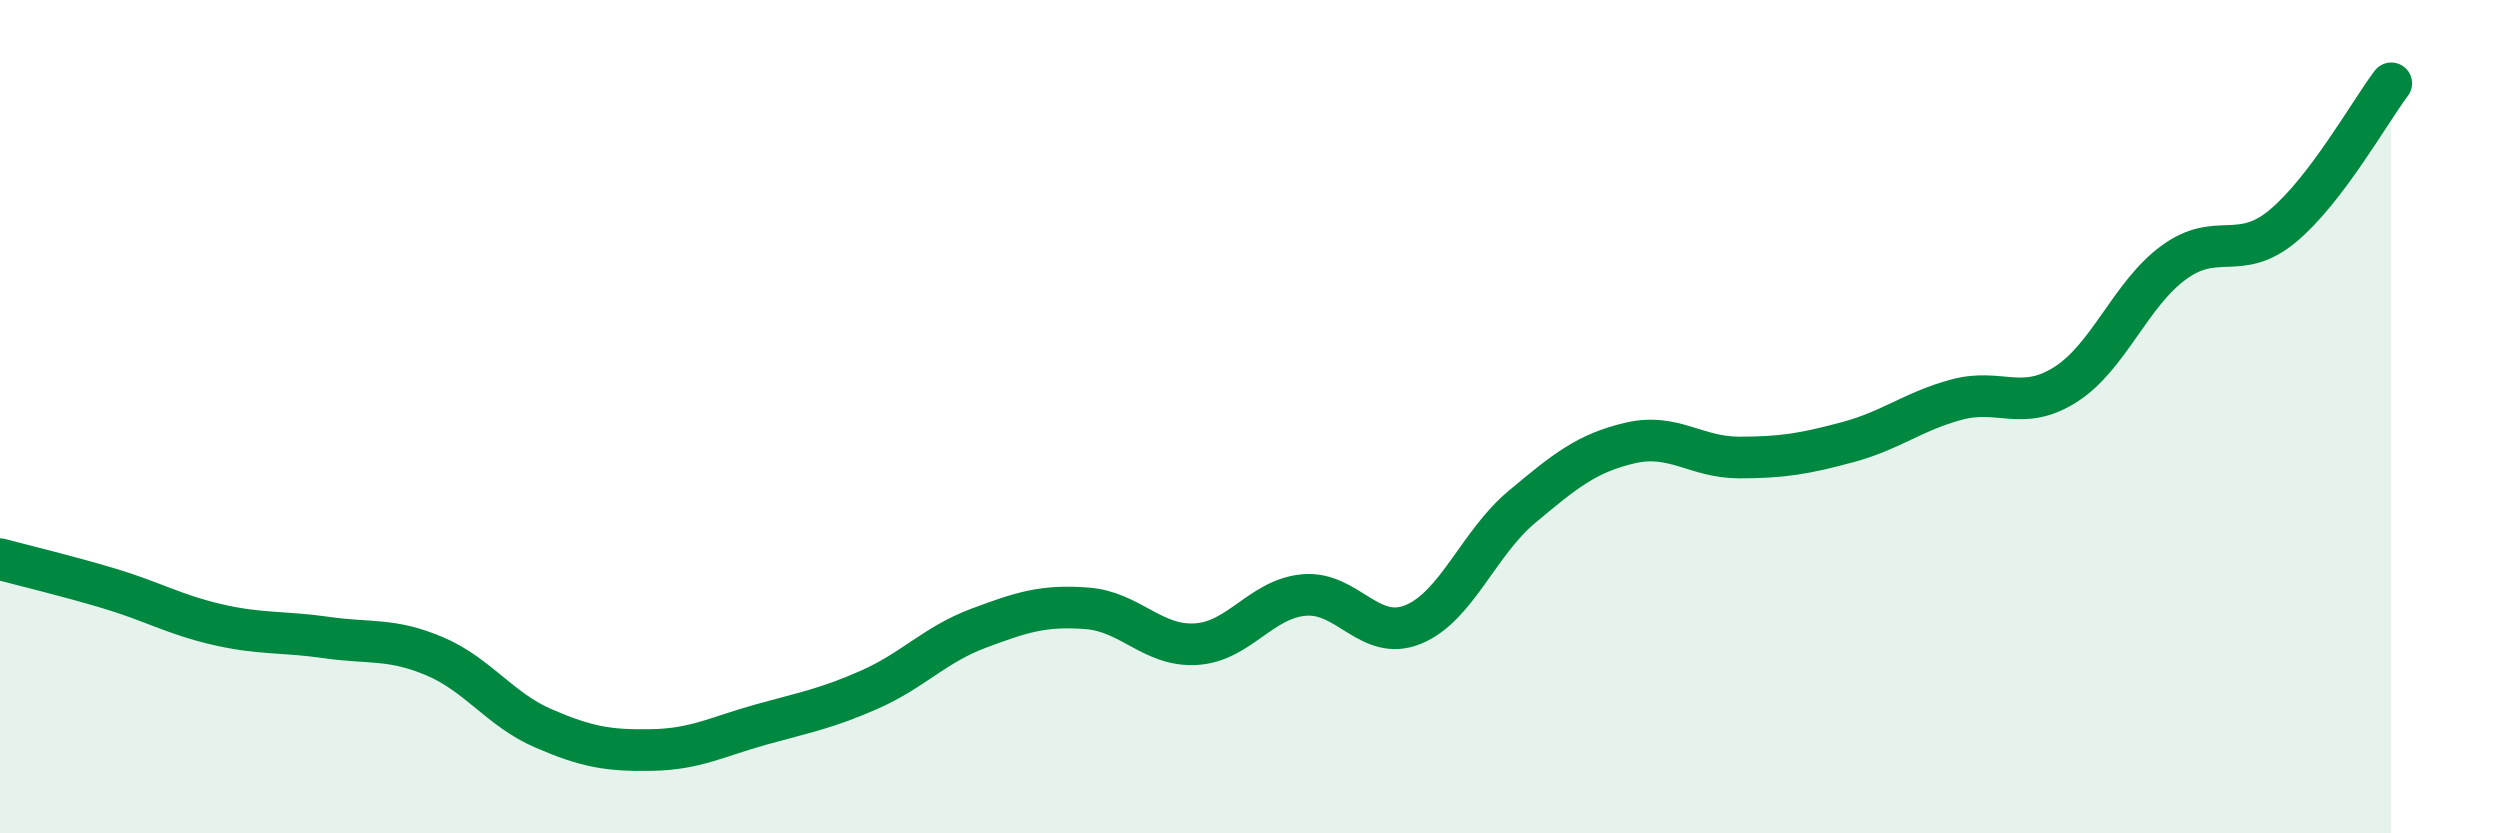 
    <svg width="60" height="20" viewBox="0 0 60 20" xmlns="http://www.w3.org/2000/svg">
      <path
        d="M 0,13.42 C 0.52,13.56 1.57,13.81 2.61,14.12 C 3.65,14.43 4.18,14.75 5.22,14.99 C 6.26,15.23 6.79,15.15 7.83,15.3 C 8.87,15.45 9.39,15.31 10.43,15.75 C 11.47,16.19 12,17.03 13.04,17.48 C 14.08,17.93 14.61,18.02 15.65,18 C 16.69,17.98 17.22,17.68 18.26,17.39 C 19.3,17.1 19.83,17.01 20.87,16.55 C 21.91,16.09 22.44,15.47 23.48,15.08 C 24.52,14.69 25.05,14.52 26.09,14.6 C 27.13,14.68 27.66,15.52 28.7,15.46 C 29.74,15.4 30.26,14.37 31.3,14.28 C 32.34,14.19 32.87,15.41 33.91,14.99 C 34.95,14.57 35.48,13.04 36.52,12.17 C 37.56,11.3 38.09,10.87 39.13,10.63 C 40.17,10.39 40.7,10.98 41.74,10.98 C 42.78,10.98 43.31,10.89 44.35,10.61 C 45.39,10.33 45.92,9.87 46.96,9.59 C 48,9.31 48.53,9.89 49.57,9.23 C 50.61,8.57 51.13,7.06 52.17,6.3 C 53.21,5.54 53.74,6.29 54.78,5.43 C 55.82,4.57 56.87,2.69 57.39,2L57.39 20L0 20Z"
        fill="#008740"
        opacity="0.1"
        stroke-linecap="round"
        stroke-linejoin="round"
      />
      <path
        d="M 0,13.42 C 0.52,13.56 1.57,13.81 2.61,14.12 C 3.65,14.43 4.18,14.75 5.22,14.99 C 6.26,15.23 6.79,15.15 7.83,15.3 C 8.87,15.45 9.39,15.31 10.43,15.75 C 11.47,16.19 12,17.03 13.04,17.48 C 14.08,17.93 14.61,18.02 15.65,18 C 16.69,17.98 17.22,17.68 18.26,17.39 C 19.3,17.1 19.83,17.01 20.87,16.55 C 21.91,16.09 22.44,15.47 23.48,15.08 C 24.52,14.69 25.05,14.52 26.09,14.6 C 27.13,14.68 27.66,15.52 28.7,15.46 C 29.74,15.4 30.26,14.37 31.3,14.28 C 32.34,14.19 32.87,15.41 33.91,14.99 C 34.95,14.57 35.48,13.04 36.52,12.17 C 37.56,11.3 38.09,10.87 39.13,10.63 C 40.17,10.39 40.7,10.98 41.74,10.98 C 42.78,10.98 43.31,10.89 44.35,10.61 C 45.39,10.33 45.92,9.87 46.96,9.59 C 48,9.31 48.53,9.89 49.57,9.23 C 50.61,8.57 51.13,7.06 52.17,6.3 C 53.21,5.54 53.74,6.29 54.78,5.43 C 55.82,4.57 56.87,2.69 57.39,2"
        stroke="#008740"
        stroke-width="1"
        fill="none"
        stroke-linecap="round"
        stroke-linejoin="round"
      />
    </svg>
  